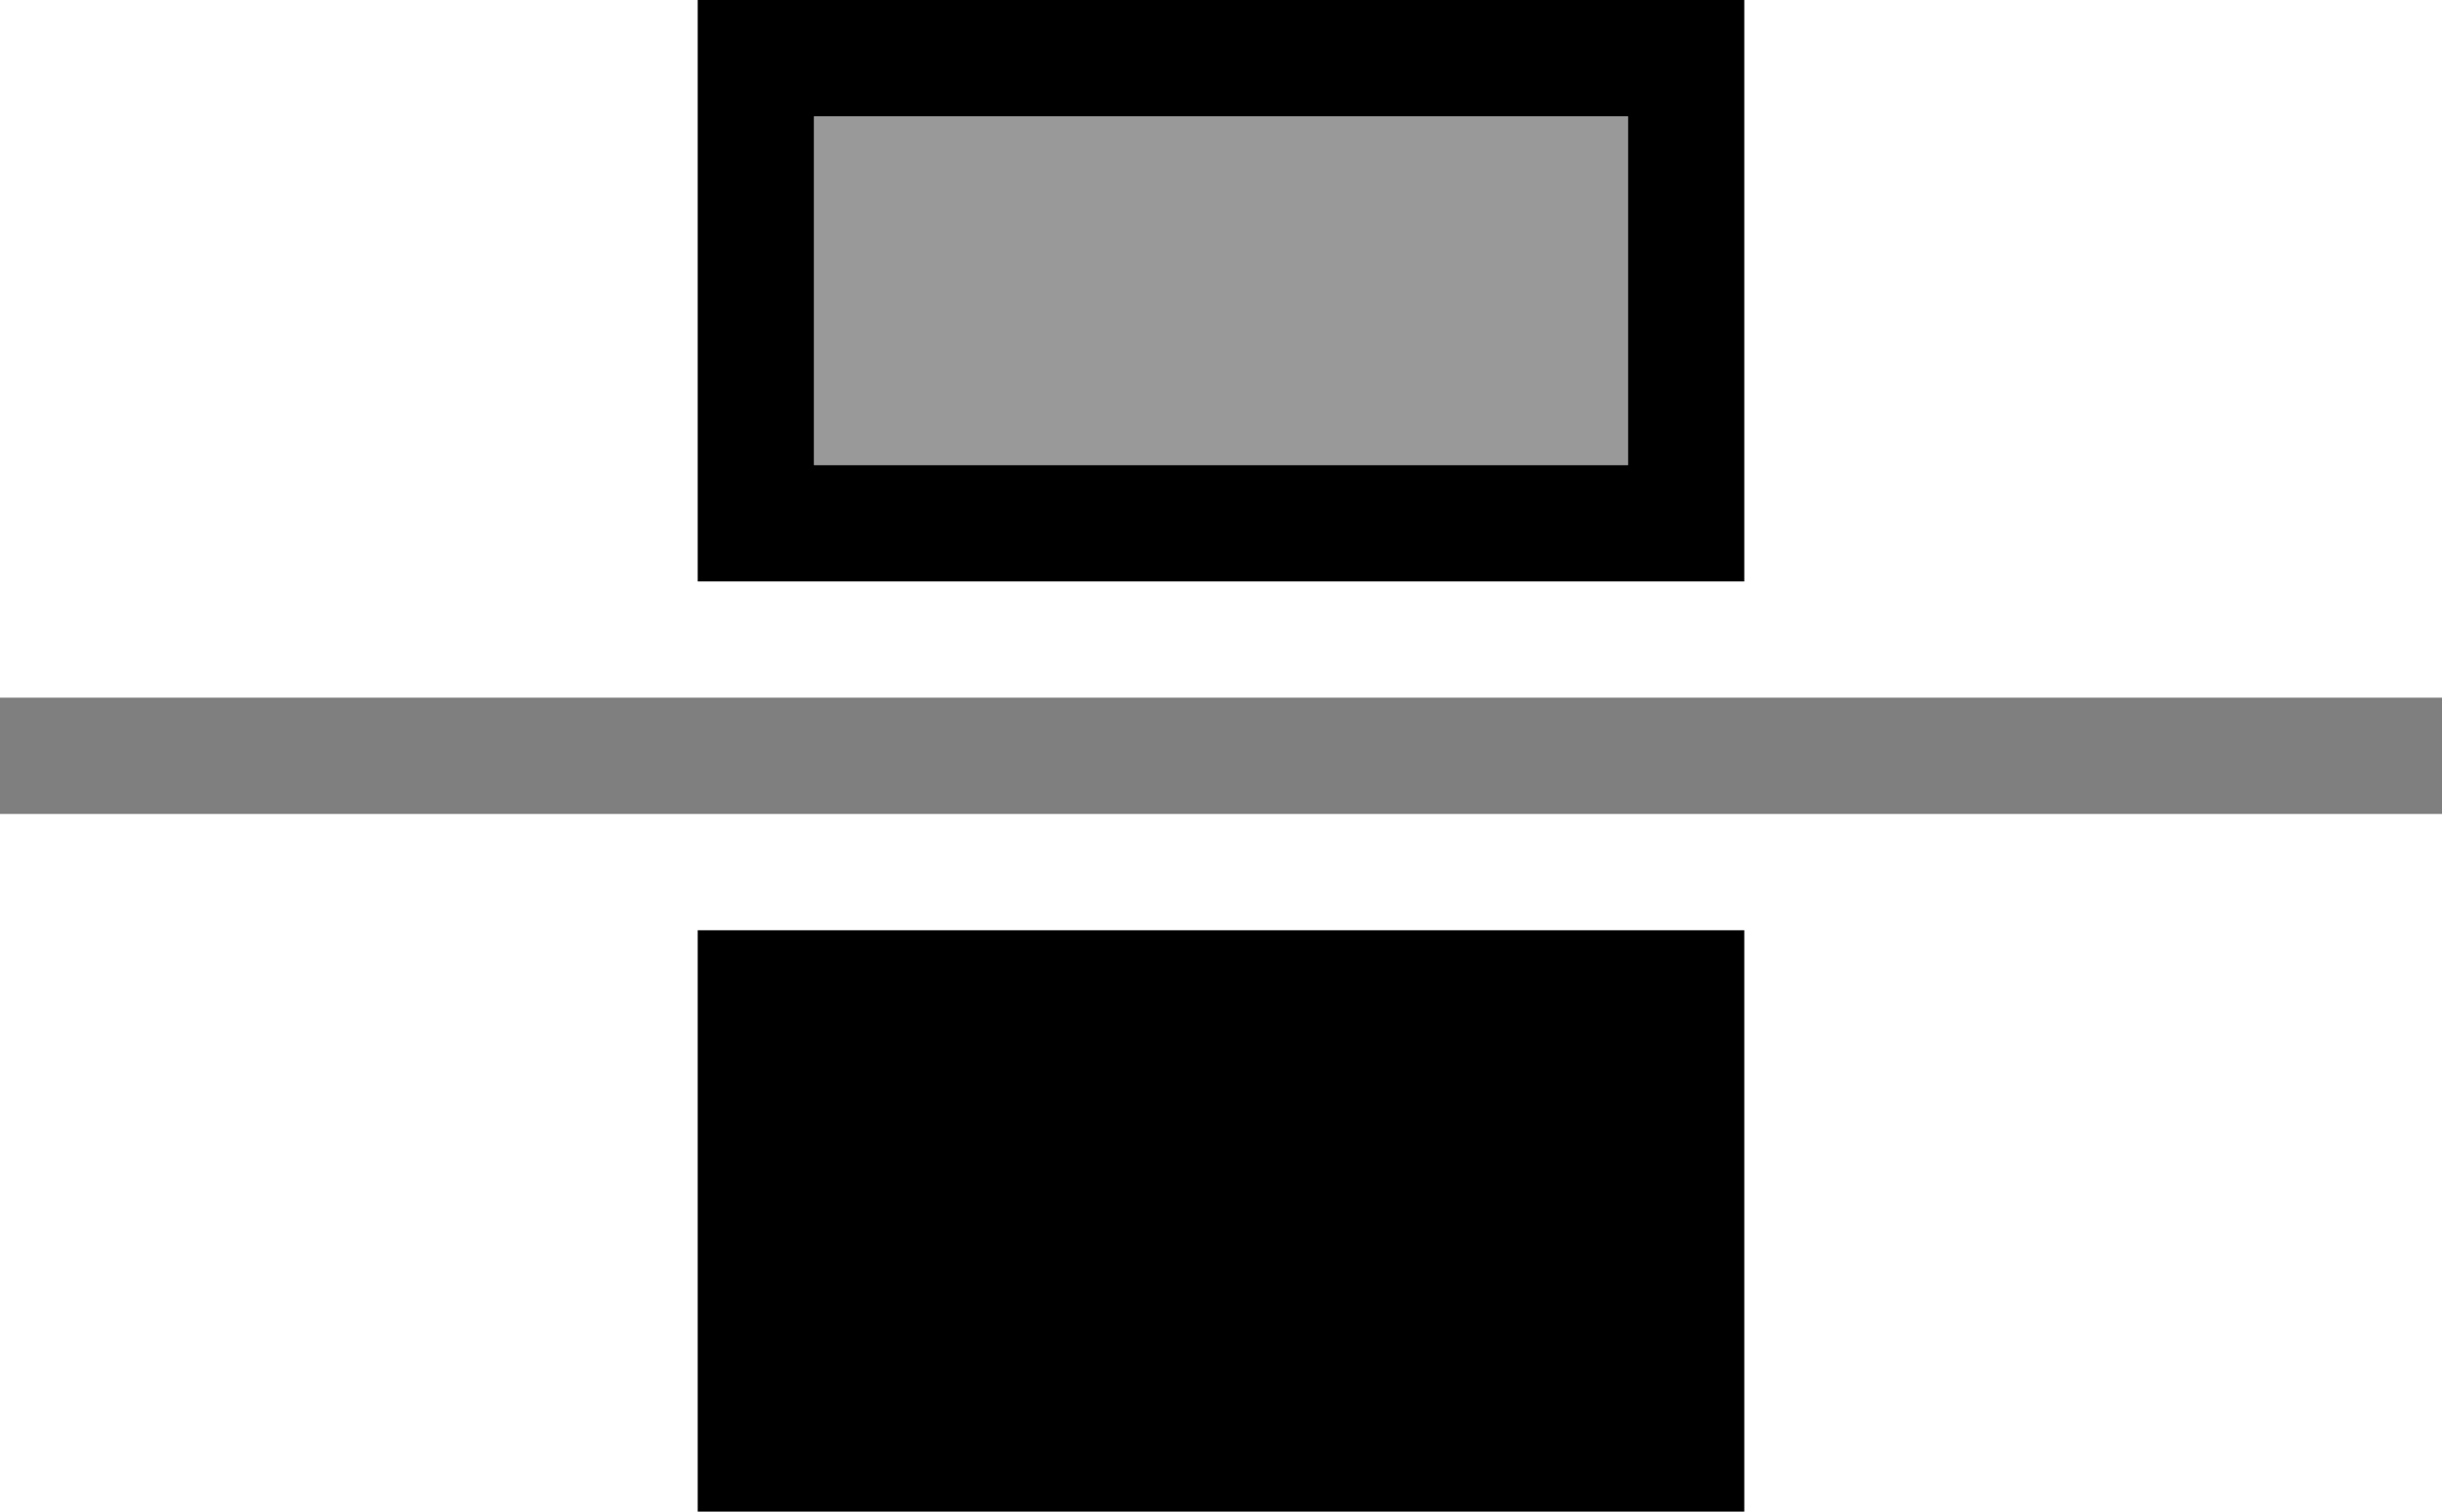 <?xml version="1.0" encoding="utf-8"?>
<svg viewBox="0 0 21 13" version="1.1" xmlns="http://www.w3.org/2000/svg">
  <g fill-rule="evenodd">
    <path opacity=".5" d="M0 6h21v1H0z"></path>
    <path d="M6 8h9v5H6z" data-spm-anchor-id="a1zogd8.23539205.0.i33.2321199a9DauQV"></path>
    <path opacity=".4" d="M7 1h7v3H7z"></path>
    <path d="M7 1v3h7V1H7zM6 0h9v5H6V0z"></path>
  </g>
</svg>